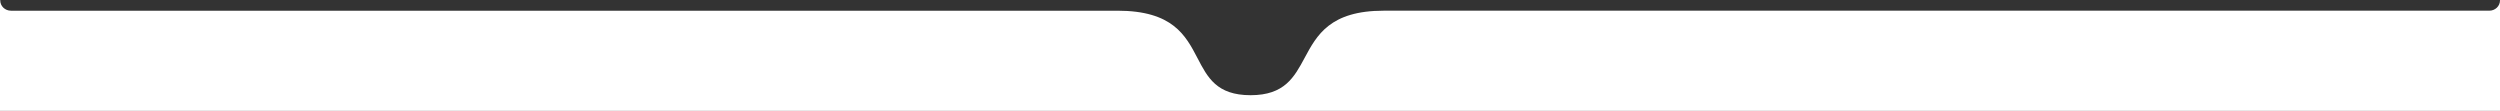 <svg width="1939" height="86" viewBox="0 0 1939 86" fill="none" xmlns="http://www.w3.org/2000/svg">
<rect x="0" y="0" width="1939" height="86" fill="#333333" stroke="none"/>
<g clip-path="url(#clip0_283_717)">
<path d="M1939 0V0.309C1939 4.72 1935.29 8.292 1930.71 8.292H1073.23C1031.55 8.292 1021.34 27.28 1011.91 44.811C1003.82 59.858 996.299 73.837 969.961 73.837C943.623 73.837 936.591 60.037 928.792 45.1C919.605 27.489 909.59 8.302 866.692 8.302H8.462C3.884 8.292 0.176 4.72 0.176 0.309V0H0V86H1939V0Z" fill="white"/>
</g>
<defs>
<clipPath id="clip0_283_717">
<rect width="1939" height="86" fill="white"/>
</clipPath>
</defs>
</svg>
